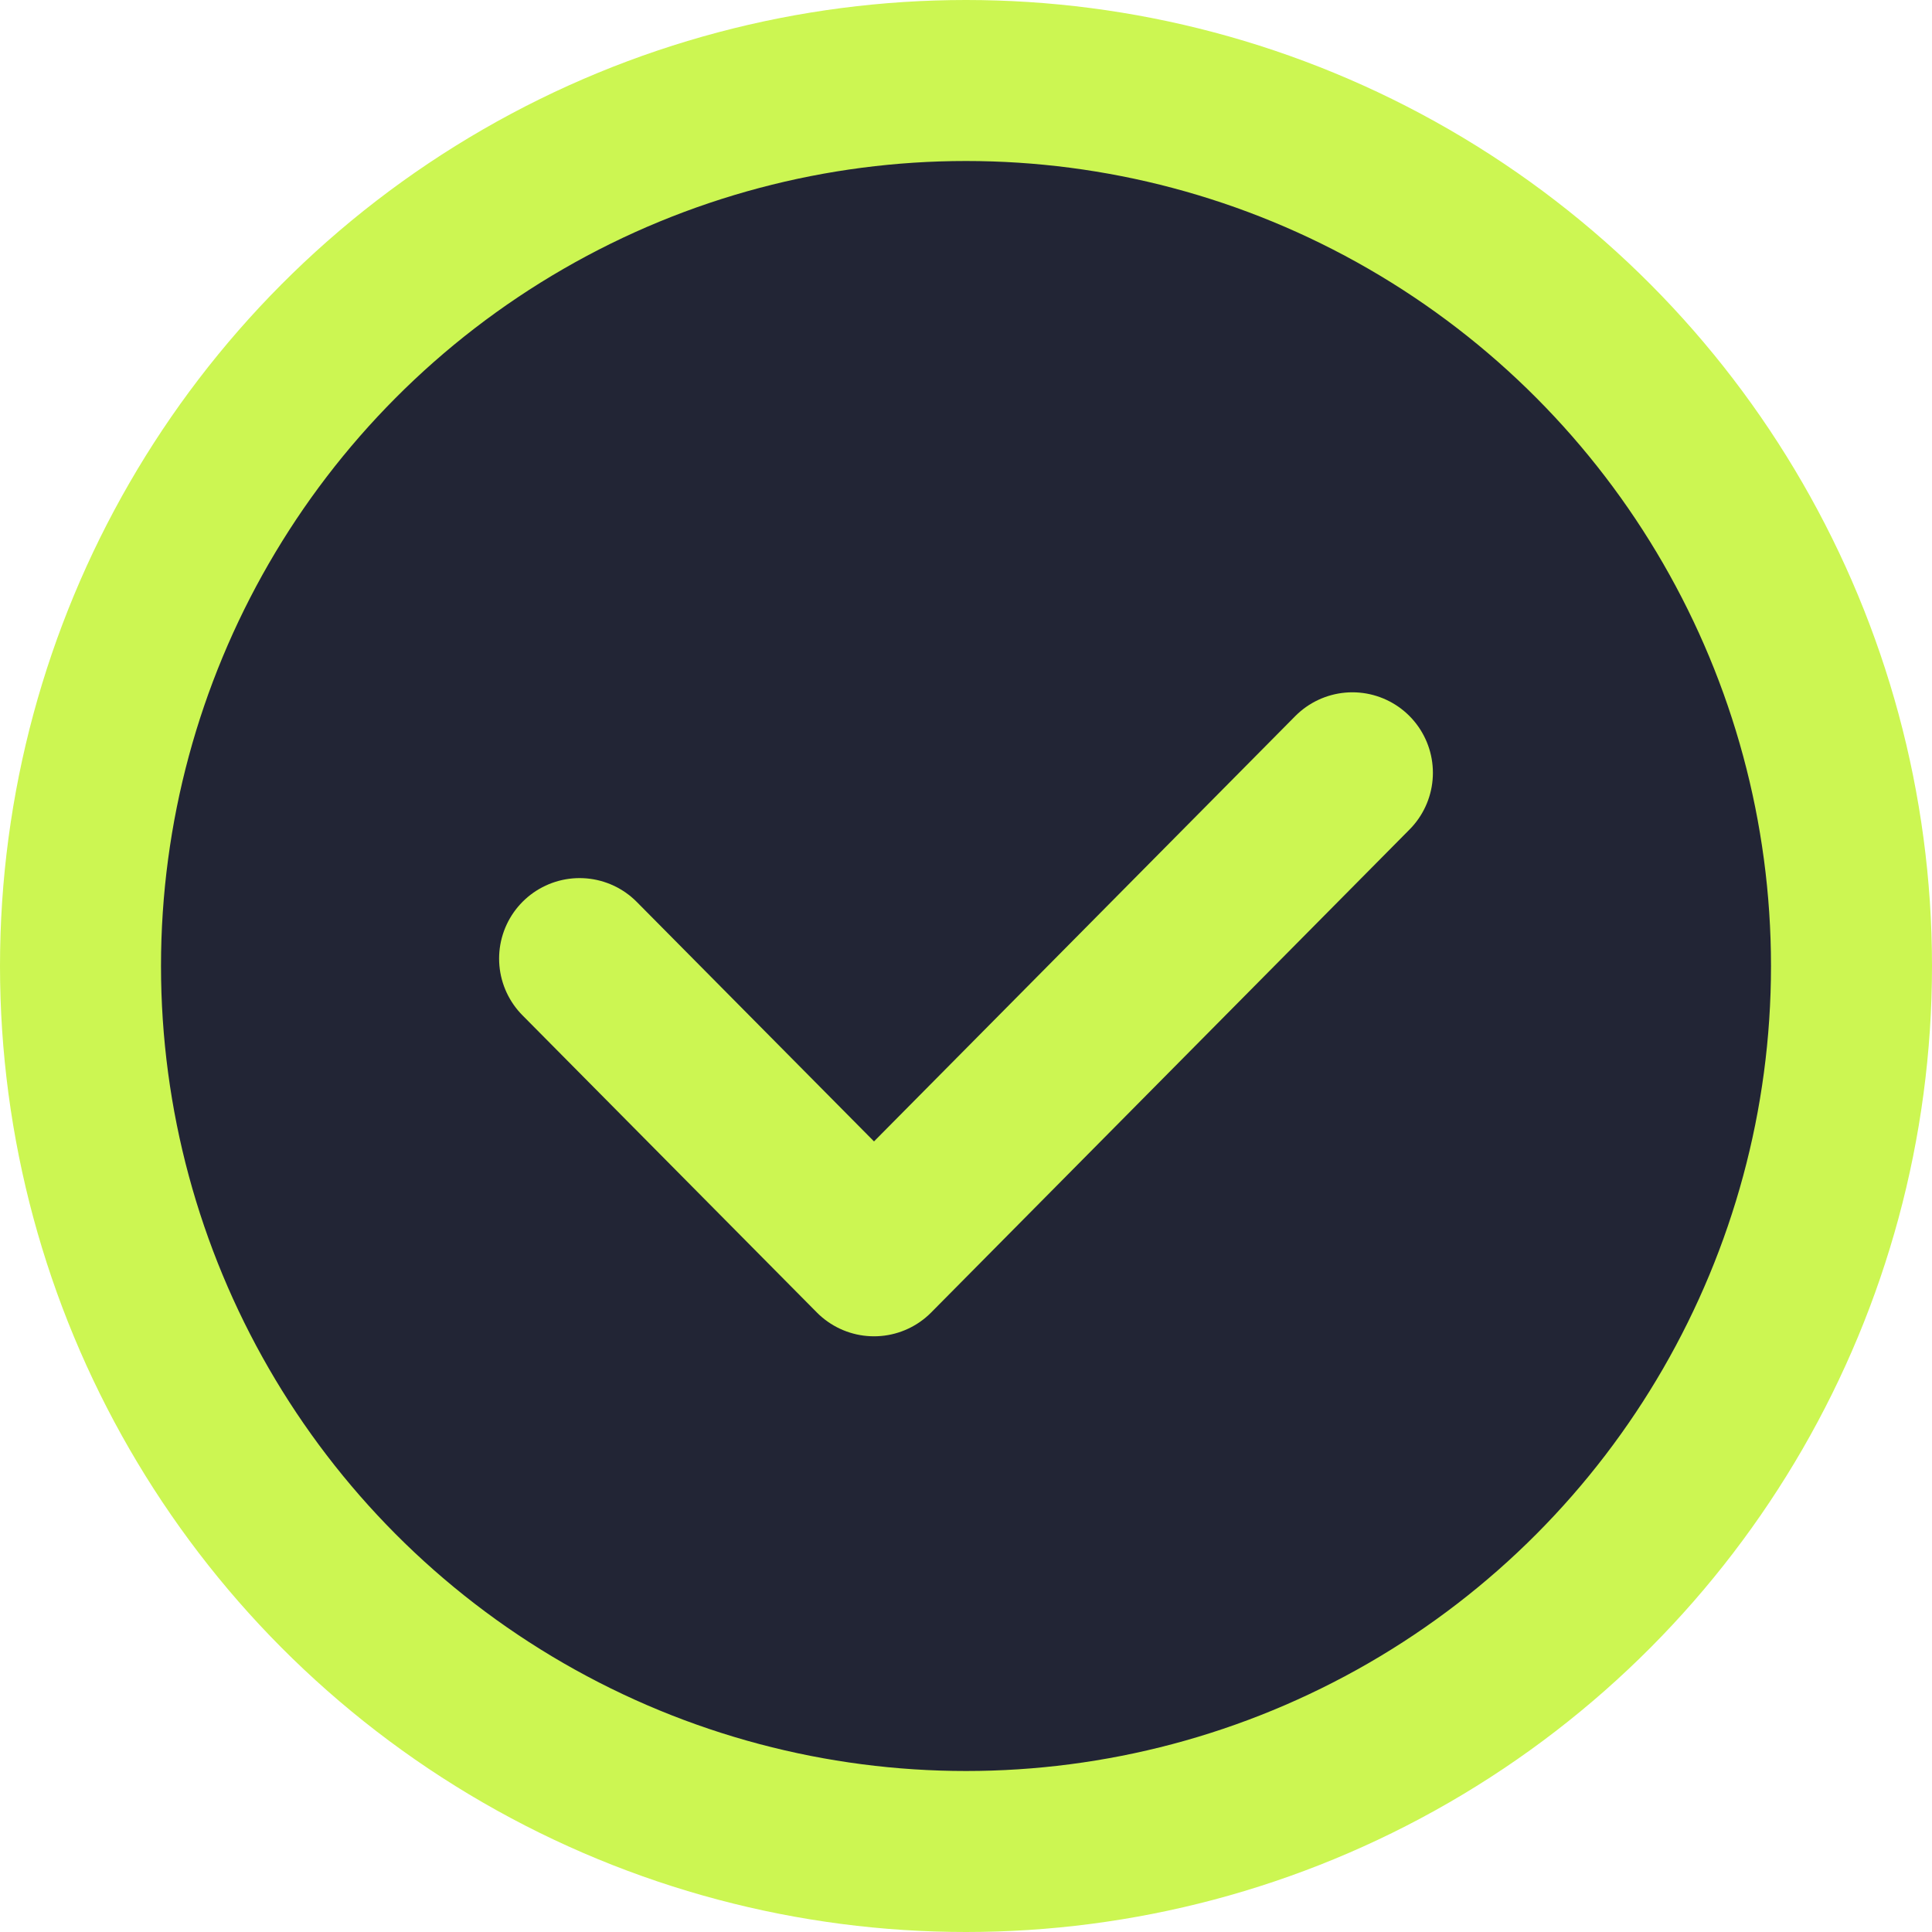 <?xml version="1.0" encoding="UTF-8"?> <svg xmlns="http://www.w3.org/2000/svg" width="18" height="18" viewBox="0 0 18 18" fill="none"><circle cx="9" cy="9" r="8.25" fill="#222535" stroke="#CCF652" stroke-width="1.5"></circle><path d="M5.4 8.931L8.143 11.7L12.6 7.2" stroke="#CCF652" stroke-width="1.5" stroke-linecap="round" stroke-linejoin="round"></path></svg> 